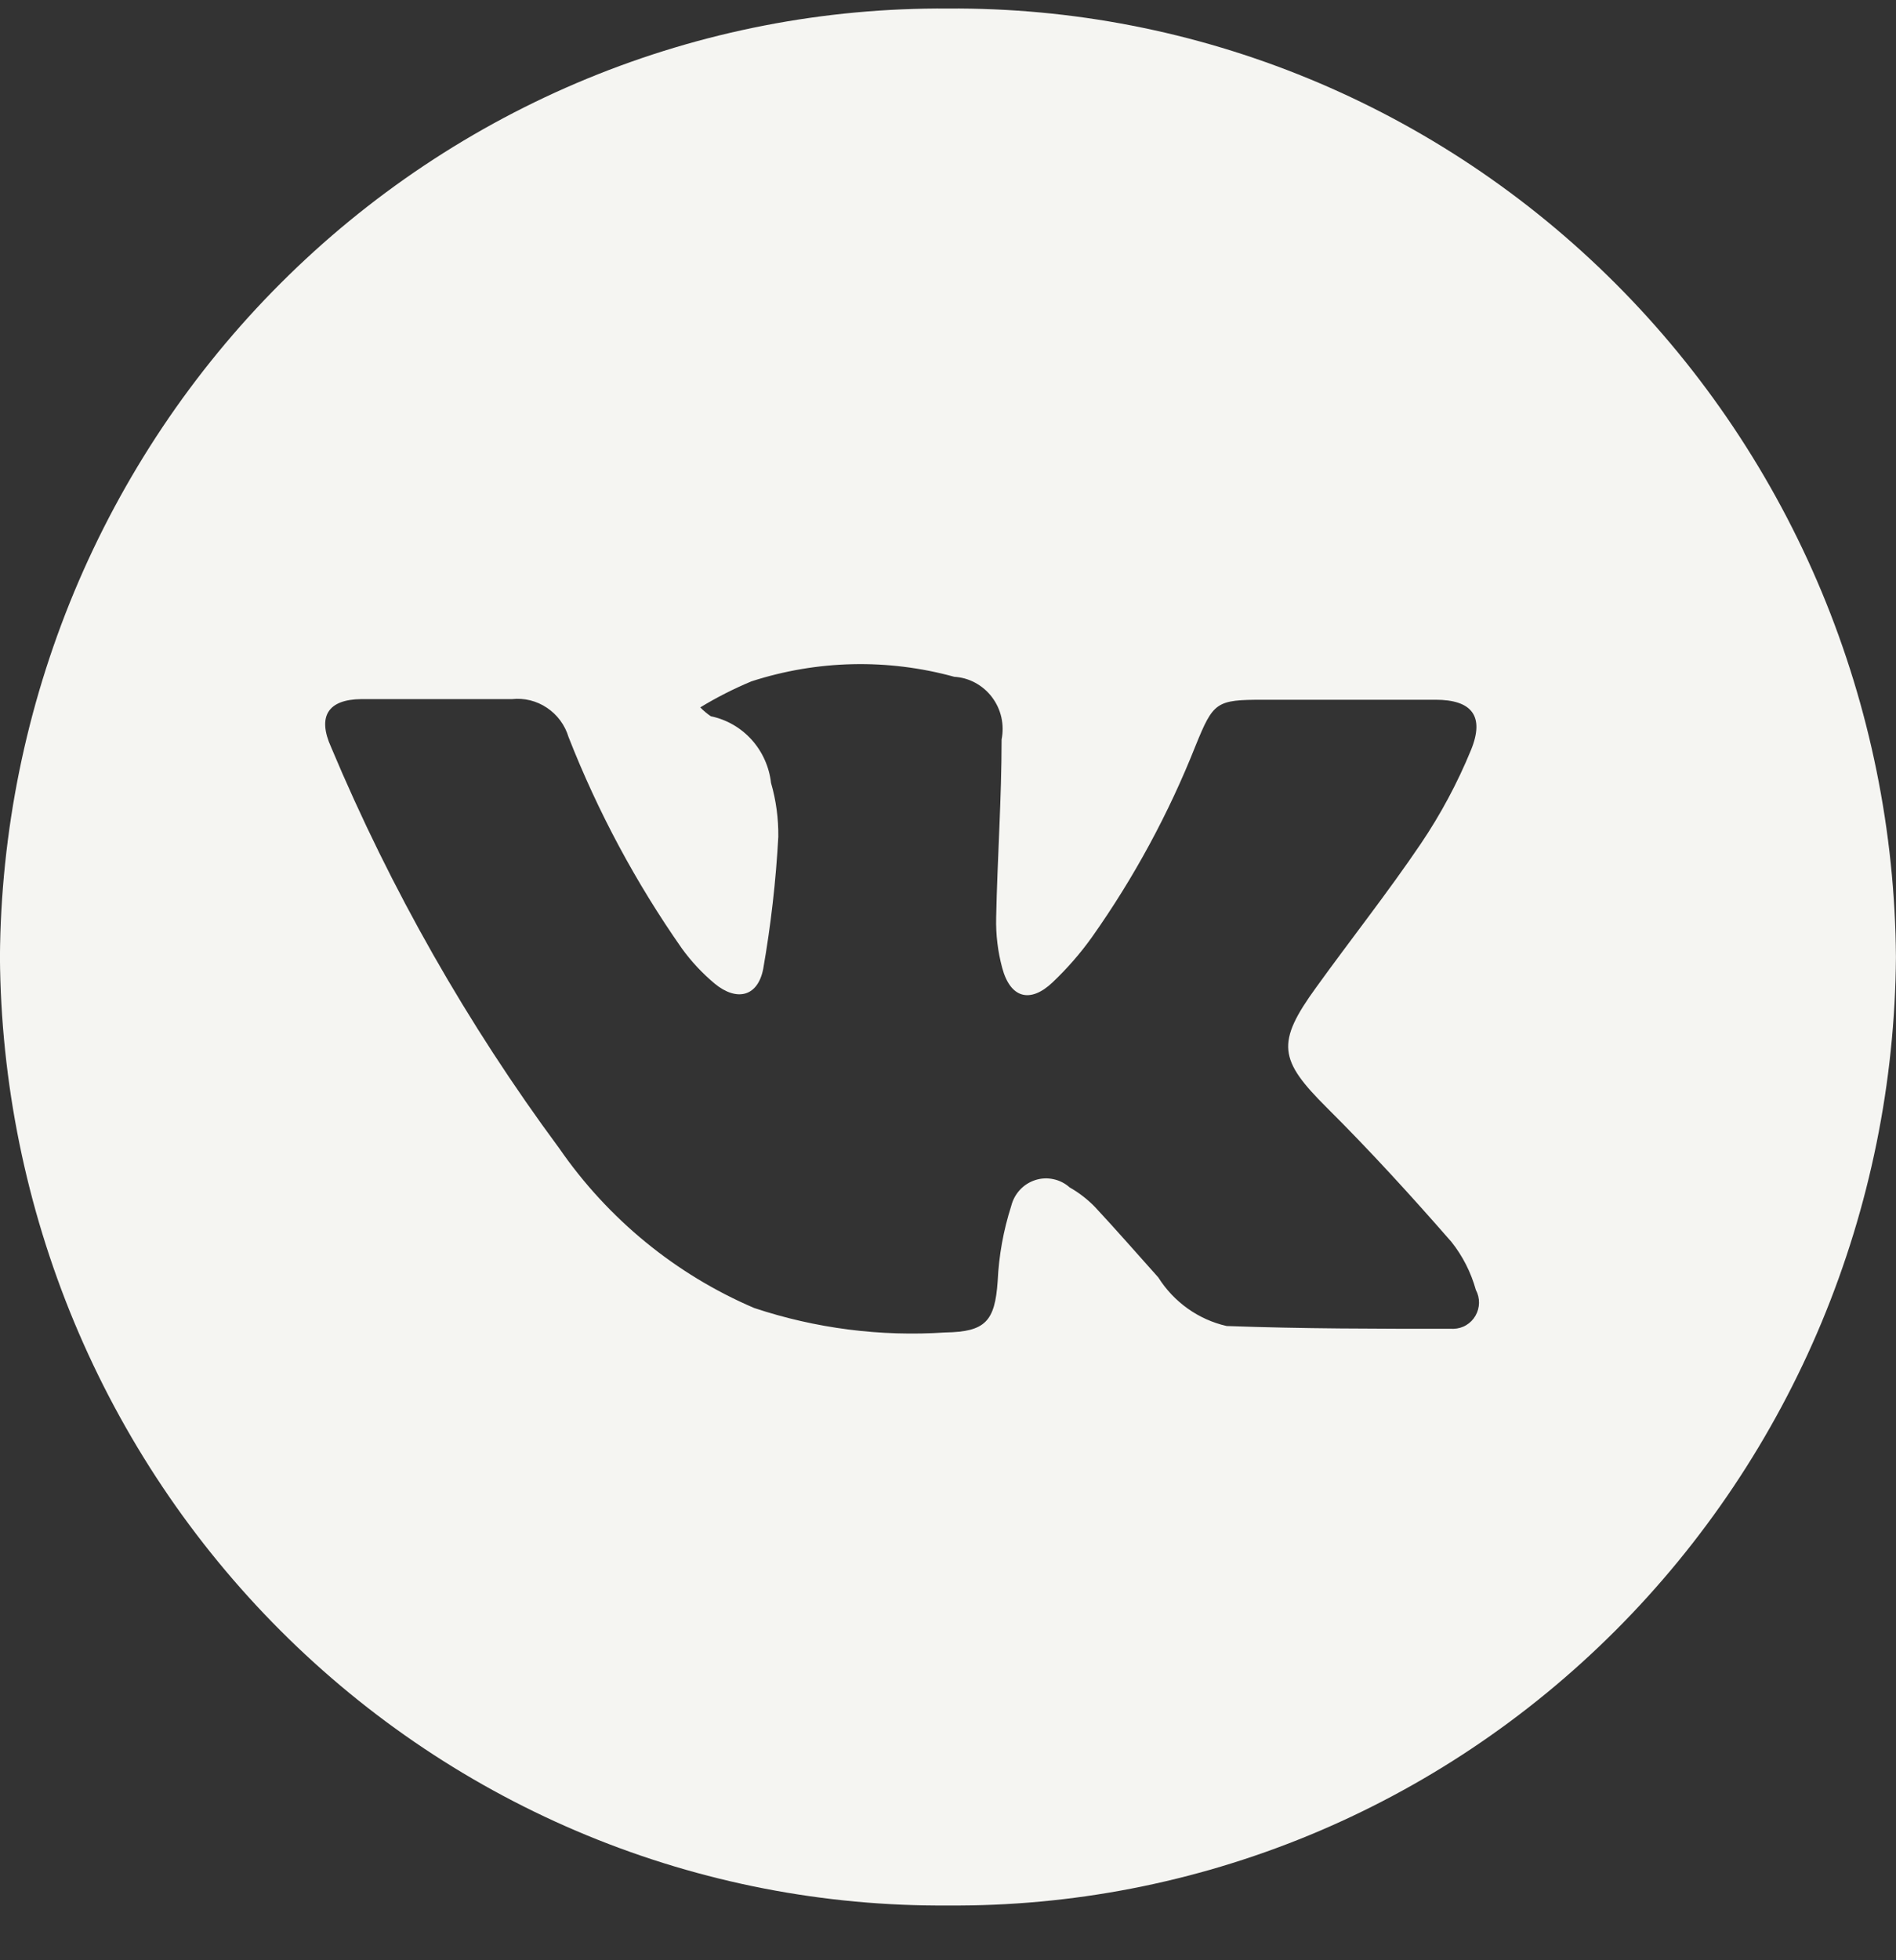 <svg width="30" height="31" viewBox="0 0 30 31" fill="none" xmlns="http://www.w3.org/2000/svg">
    <rect x="0" y="0" width="30" height="31" fill="#333333" stroke="none"/>
    <path d="M14.999 0.135C13.044 0.121 11.104 0.497 9.292 1.243C7.48 1.989 5.831 3.089 4.438 4.482C3.045 5.875 1.936 7.533 1.174 9.36C0.413 11.188 0.013 13.15 -0.001 15.135C0.013 17.119 0.413 19.081 1.174 20.909C1.936 22.737 3.045 24.394 4.438 25.787C5.831 27.18 7.48 28.281 9.292 29.027C11.104 29.773 13.044 30.149 14.999 30.134C16.954 30.149 18.894 29.773 20.706 29.027C22.518 28.281 24.167 27.18 25.56 25.787C26.953 24.394 28.062 22.737 28.824 20.909C29.585 19.081 29.985 17.119 29.999 15.135C29.985 13.15 29.585 11.188 28.824 9.36C28.062 7.533 26.953 5.875 25.56 4.482C24.167 3.089 22.518 1.989 20.706 1.243C18.894 0.497 16.954 0.121 14.999 0.135ZM23 21.014C21.803 21.014 20.616 21.014 19.409 20.97C18.963 20.869 18.574 20.592 18.327 20.201C17.993 19.828 17.664 19.451 17.326 19.088C17.207 18.966 17.073 18.862 16.925 18.778C16.852 18.713 16.764 18.668 16.668 18.648C16.573 18.627 16.474 18.632 16.381 18.662C16.288 18.692 16.204 18.745 16.138 18.817C16.071 18.889 16.024 18.977 16 19.073C15.877 19.457 15.805 19.856 15.786 20.259C15.743 20.898 15.59 21.062 14.956 21.072C13.933 21.14 12.907 21.009 11.933 20.685C10.691 20.154 9.622 19.279 8.848 18.159C7.398 16.2 6.186 14.07 5.239 11.816C5.02 11.332 5.187 11.061 5.716 11.056C6.517 11.056 7.318 11.056 8.1 11.056C8.295 11.035 8.491 11.083 8.654 11.193C8.818 11.302 8.939 11.466 8.996 11.656C9.46 12.839 10.062 13.961 10.789 14.999C10.939 15.206 11.114 15.393 11.309 15.556C11.657 15.841 11.99 15.764 12.076 15.323C12.197 14.632 12.277 13.934 12.315 13.233C12.318 12.945 12.28 12.658 12.2 12.382C12.171 12.126 12.063 11.887 11.892 11.697C11.721 11.508 11.495 11.378 11.247 11.327C11.187 11.286 11.131 11.239 11.08 11.187C11.339 11.029 11.61 10.892 11.89 10.775C12.931 10.438 14.045 10.413 15.099 10.703C15.216 10.71 15.329 10.742 15.432 10.798C15.535 10.854 15.625 10.931 15.696 11.025C15.767 11.119 15.818 11.228 15.844 11.343C15.87 11.459 15.871 11.579 15.848 11.694C15.848 12.633 15.781 13.577 15.762 14.515C15.756 14.782 15.788 15.047 15.857 15.304C15.986 15.788 16.301 15.87 16.654 15.536C16.884 15.318 17.093 15.079 17.278 14.82C17.942 13.881 18.493 12.864 18.918 11.791C19.2 11.099 19.242 11.066 19.991 11.066H22.714C23.286 11.066 23.495 11.322 23.276 11.859C23.062 12.381 22.795 12.879 22.48 13.345C21.956 14.119 21.374 14.854 20.826 15.614C20.187 16.494 20.234 16.761 20.997 17.52C21.679 18.198 22.332 18.914 22.966 19.64C23.144 19.864 23.275 20.122 23.352 20.399C23.386 20.462 23.403 20.532 23.402 20.604C23.401 20.675 23.382 20.745 23.346 20.807C23.311 20.869 23.26 20.92 23.2 20.956C23.139 20.993 23.07 21.012 23 21.014Z" fill="#F5F5F2"/>
</svg>
